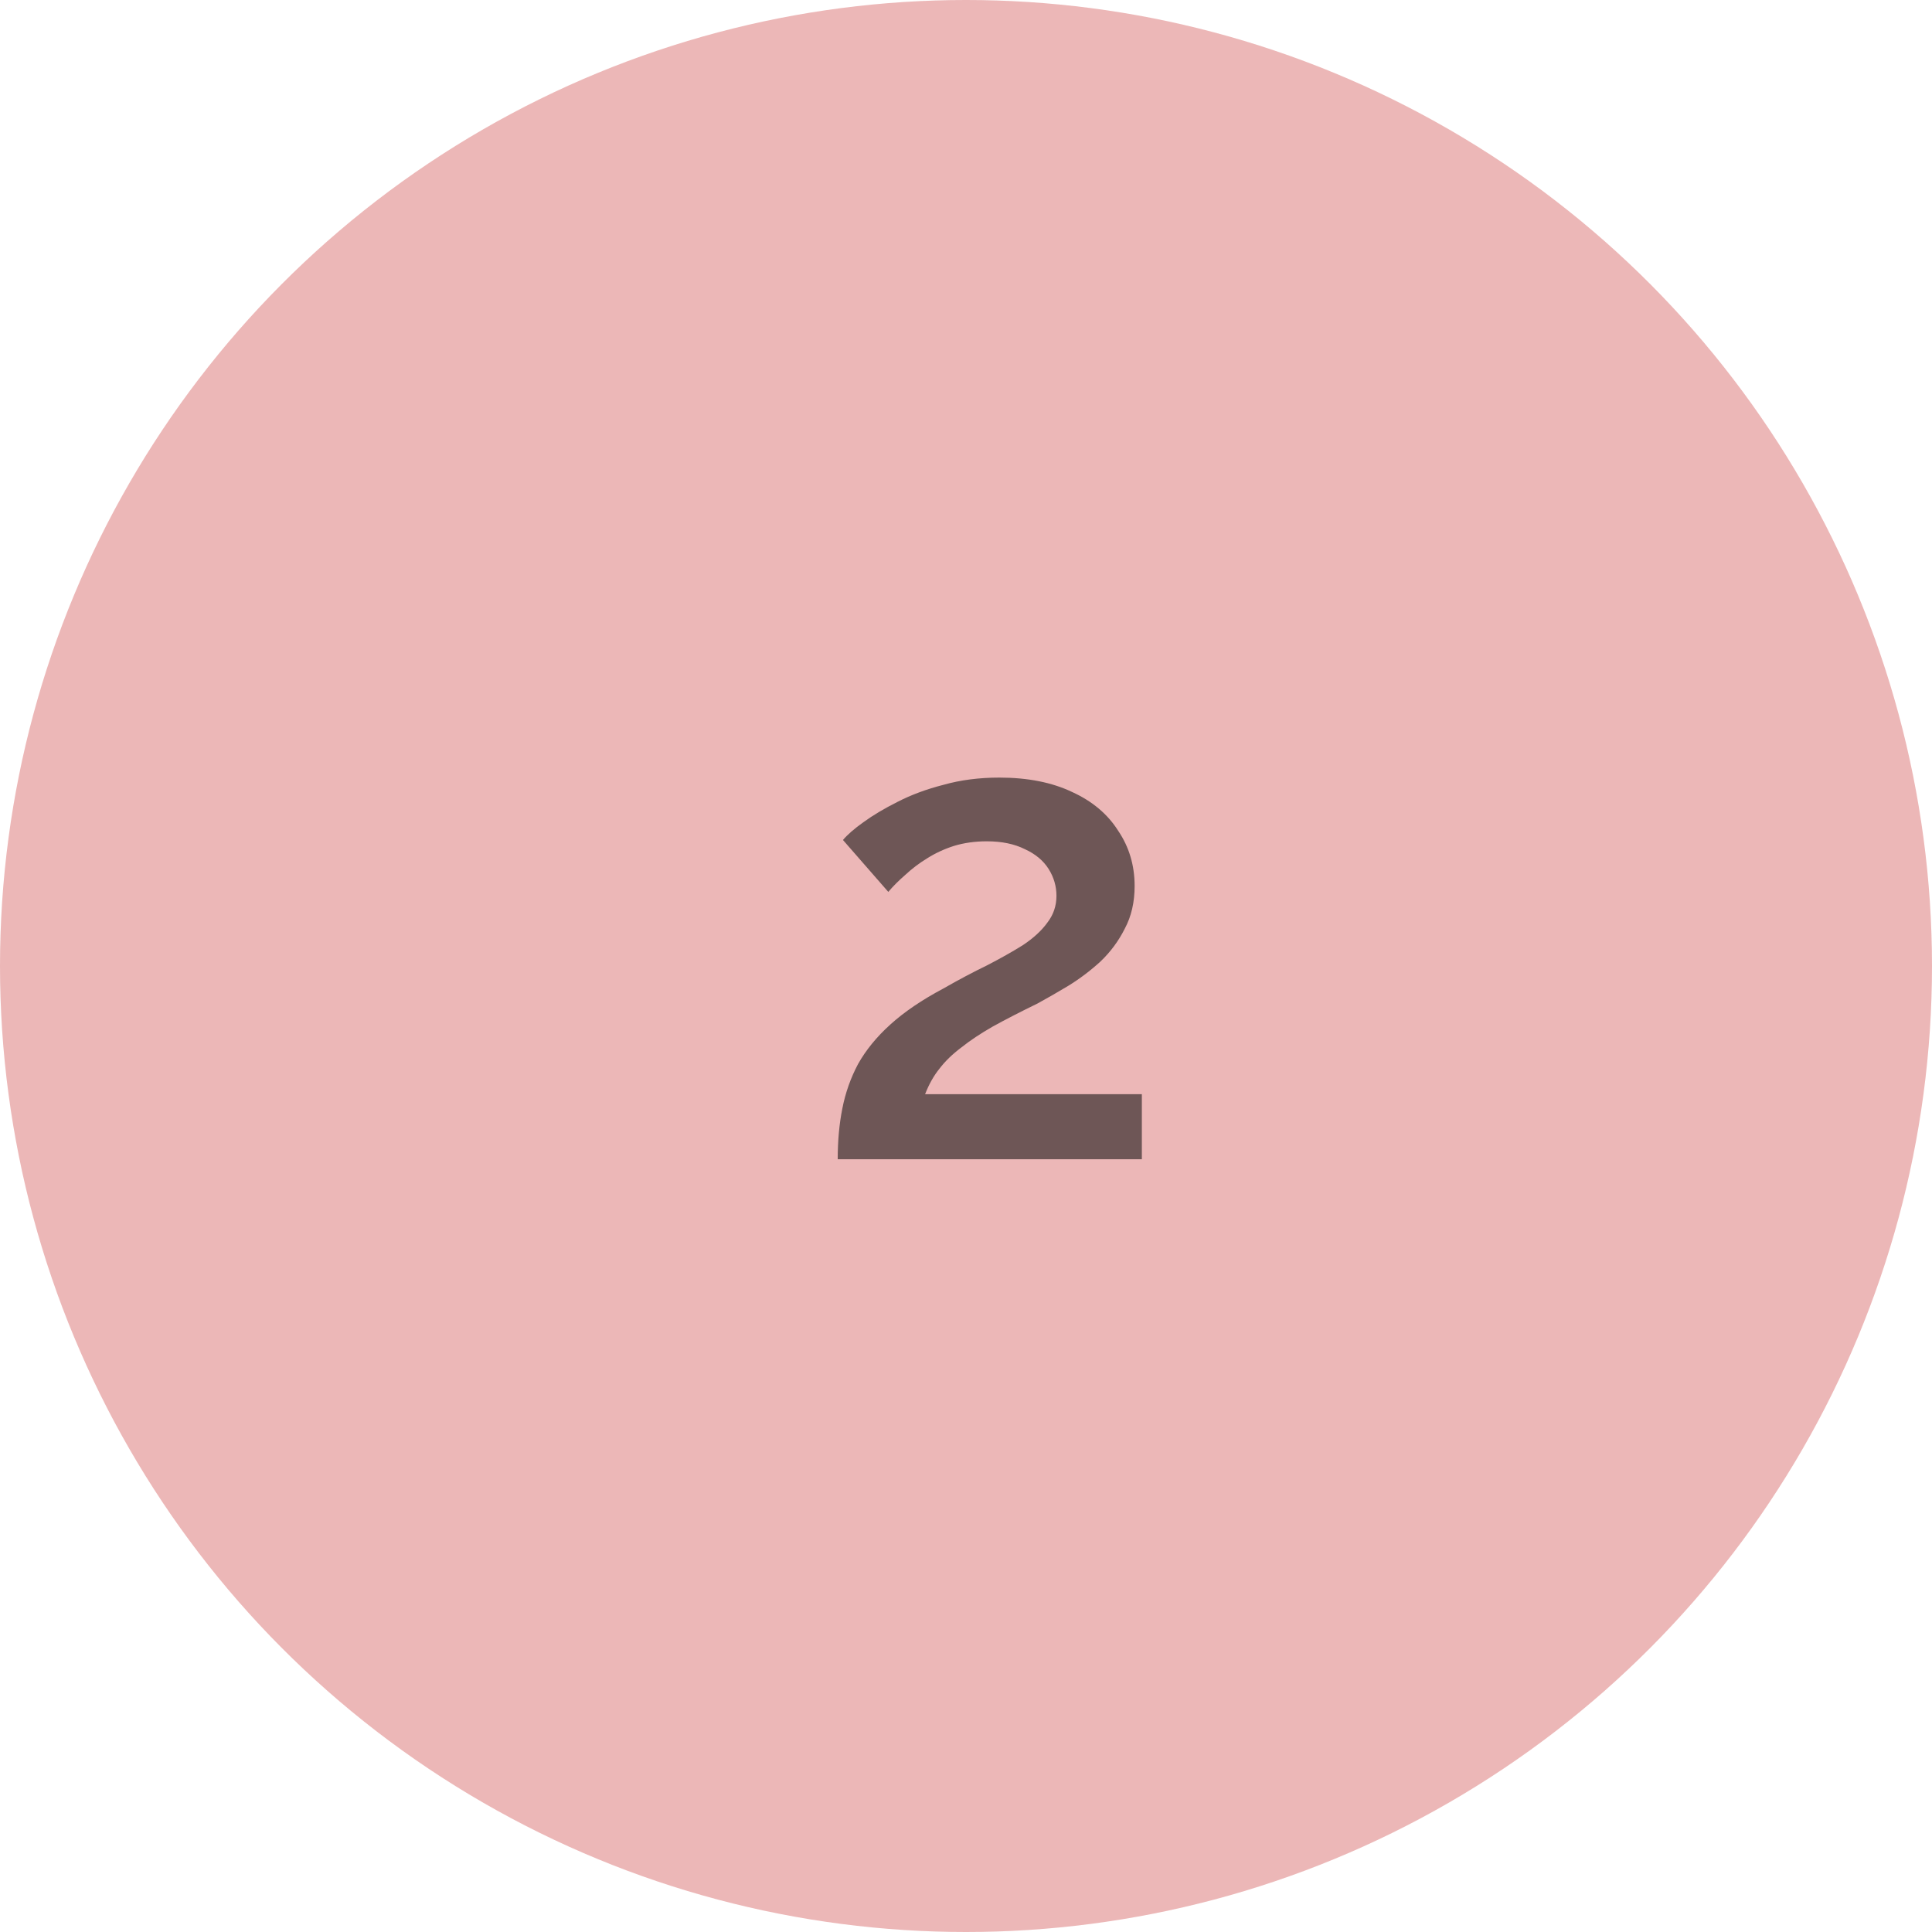 <?xml version="1.0" encoding="UTF-8"?> <svg xmlns="http://www.w3.org/2000/svg" width="200" height="200" viewBox="0 0 200 200" fill="none"> <circle cx="100" cy="100" r="100" fill="#ECB7B7"></circle> <path d="M86.72 120.004C86.72 118.1 86.879 116.355 87.196 114.768C87.513 113.136 88.057 111.595 88.828 110.144C89.644 108.693 90.755 107.333 92.16 106.064C93.611 104.749 95.447 103.503 97.668 102.324C99.255 101.417 100.751 100.624 102.156 99.944C103.561 99.219 104.808 98.516 105.896 97.836C106.984 97.111 107.823 96.34 108.412 95.524C109.047 94.708 109.364 93.779 109.364 92.736C109.364 91.739 109.092 90.809 108.548 89.948C108.004 89.087 107.188 88.407 106.1 87.908C105.012 87.364 103.697 87.092 102.156 87.092C100.932 87.092 99.799 87.251 98.756 87.568C97.759 87.885 96.829 88.316 95.968 88.86C95.152 89.359 94.404 89.925 93.724 90.56C93.044 91.149 92.455 91.739 91.956 92.328L87.264 86.956C87.717 86.412 88.42 85.8 89.372 85.12C90.369 84.395 91.548 83.692 92.908 83.012C94.313 82.287 95.9 81.697 97.668 81.244C99.436 80.745 101.363 80.496 103.448 80.496C106.395 80.496 108.911 80.995 110.996 81.992C113.081 82.944 114.668 84.281 115.756 86.004C116.889 87.681 117.456 89.585 117.456 91.716C117.456 93.393 117.116 94.867 116.436 96.136C115.801 97.405 114.963 98.539 113.92 99.536C112.877 100.488 111.767 101.327 110.588 102.052C109.455 102.732 108.389 103.344 107.392 103.888C105.624 104.749 104.083 105.543 102.768 106.268C101.499 106.993 100.411 107.719 99.504 108.444C98.597 109.124 97.849 109.849 97.26 110.62C96.671 111.345 96.172 112.229 95.764 113.272H118.204V120.004H86.72Z" fill="#6E5656"></path> </svg> 
